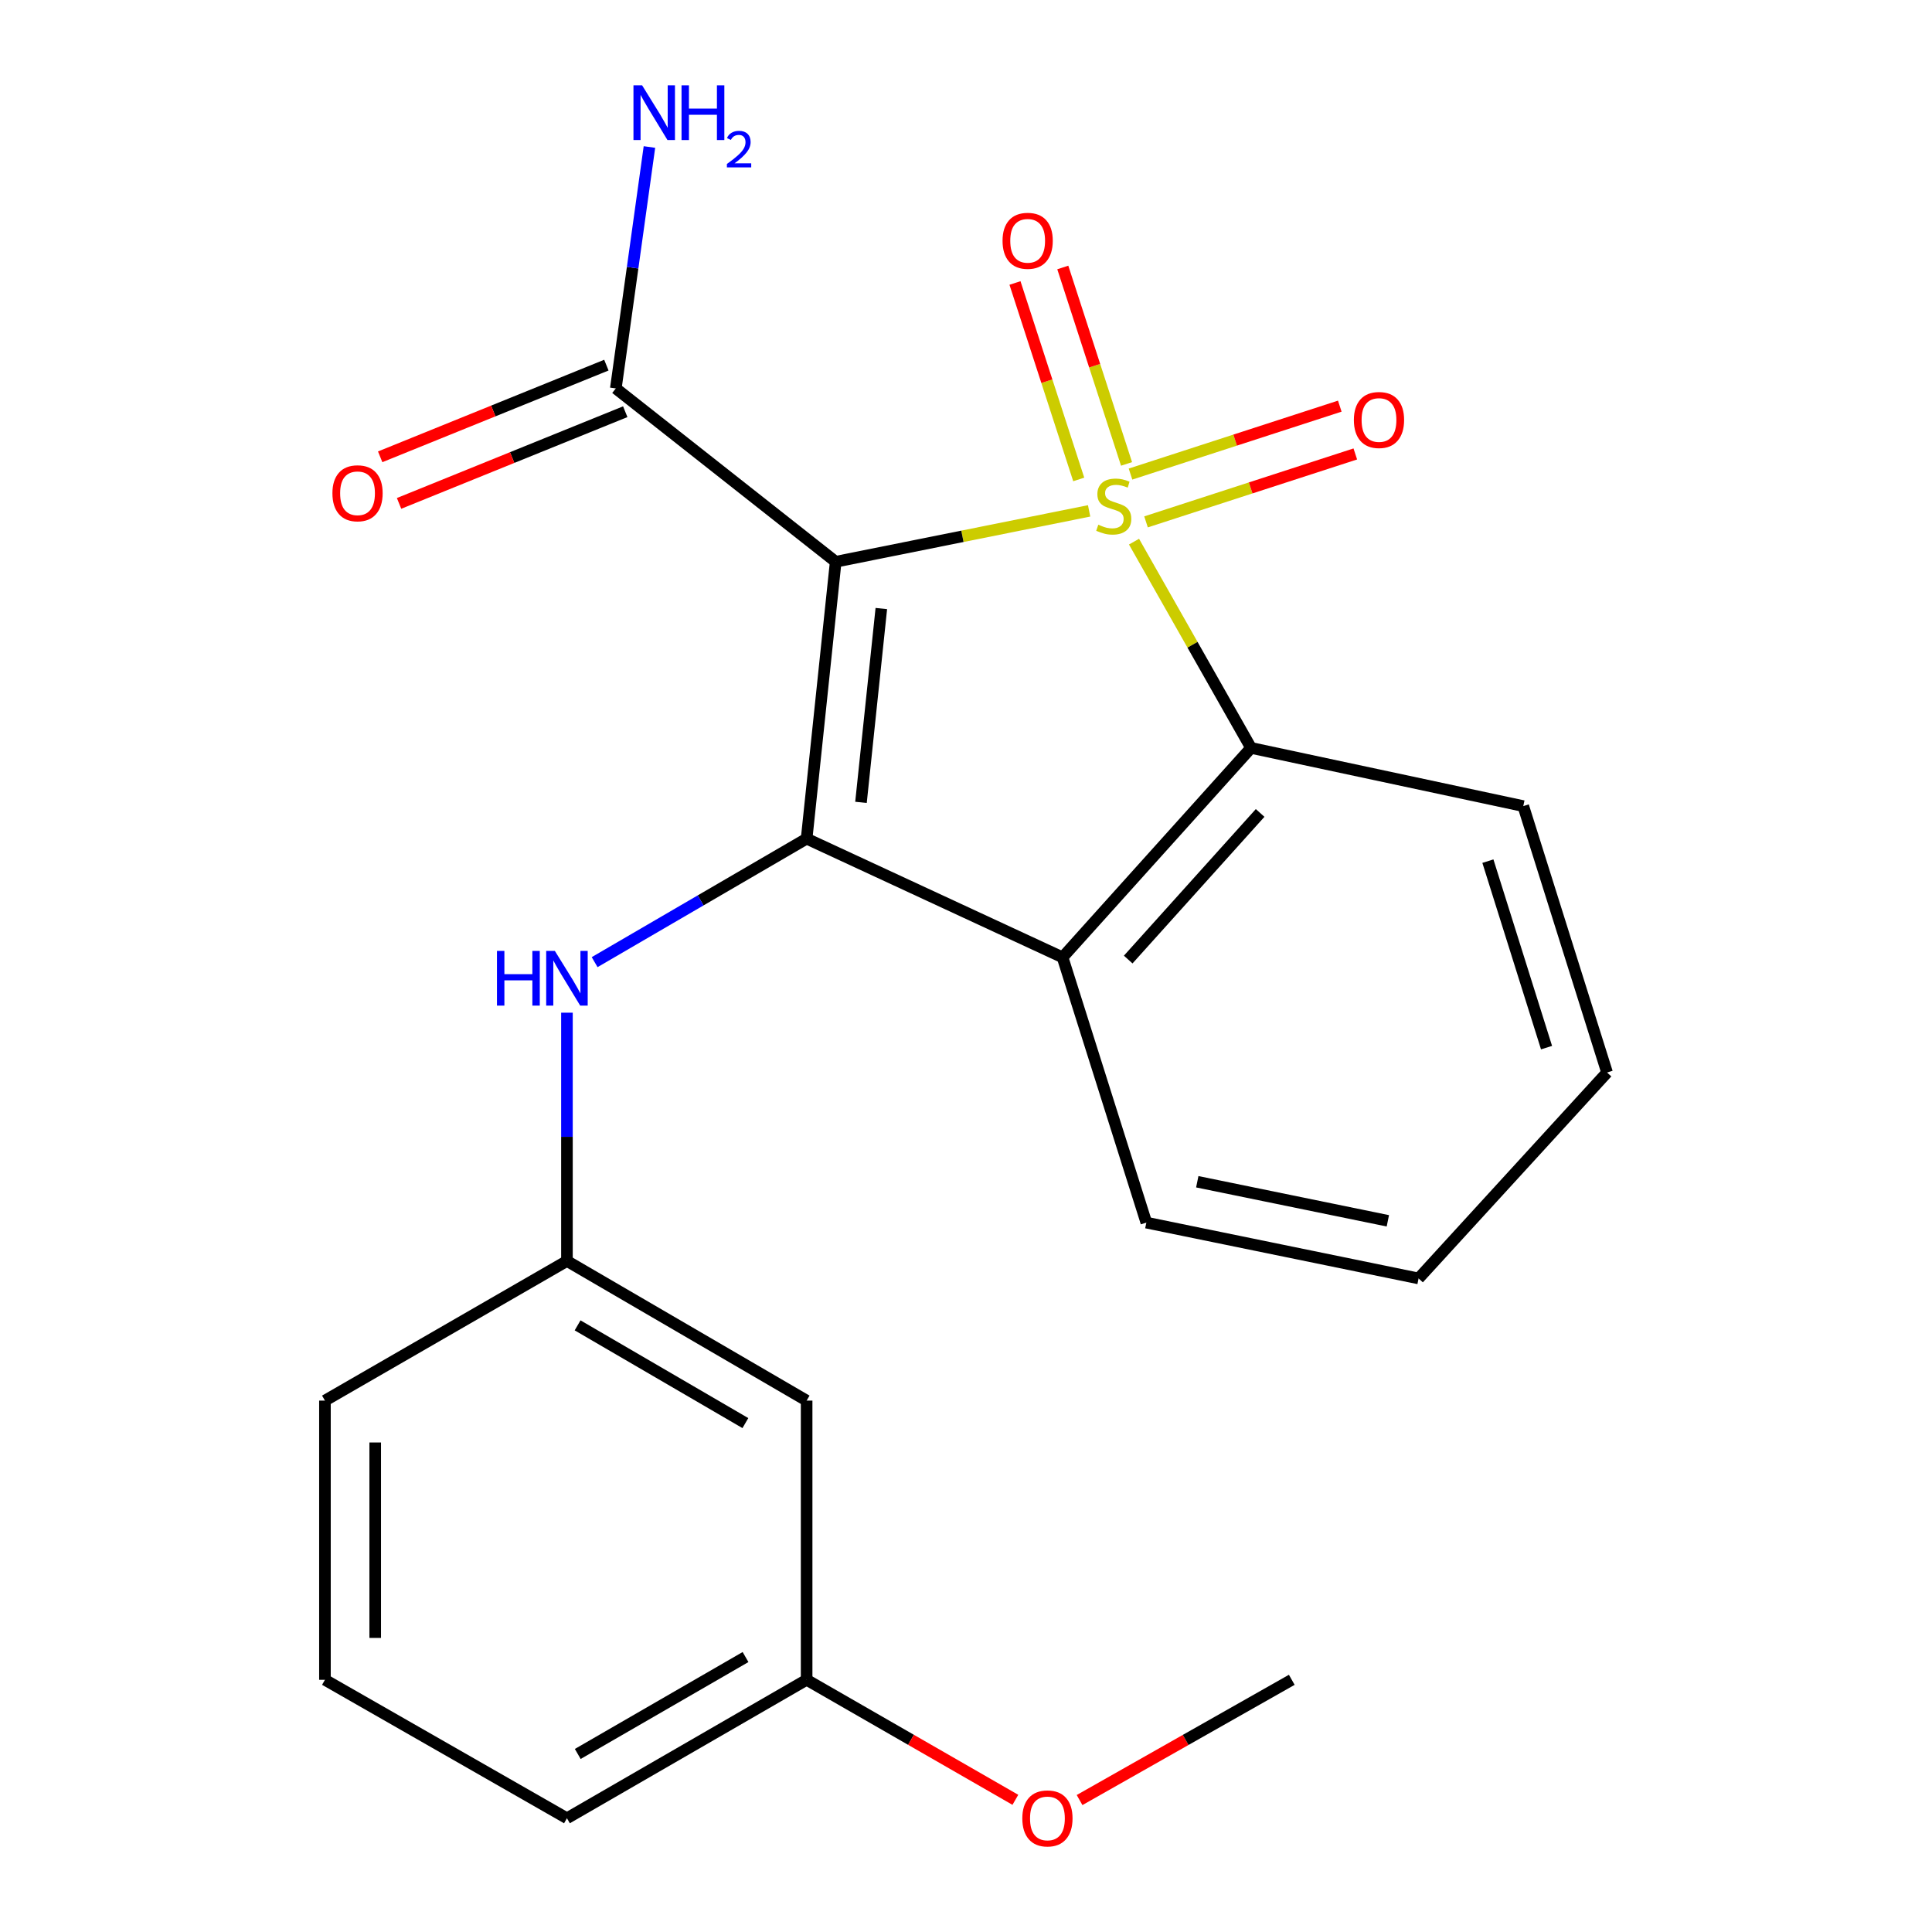 <?xml version='1.0' encoding='iso-8859-1'?>
<svg version='1.1' baseProfile='full'
              xmlns='http://www.w3.org/2000/svg'
                      xmlns:rdkit='http://www.rdkit.org/xml'
                      xmlns:xlink='http://www.w3.org/1999/xlink'
                  xml:space='preserve'
width='1000px' height='1000px' viewBox='0 0 1000 1000'>
<!-- END OF HEADER -->
<rect style='opacity:1.0;fill:#FFFFFF;stroke:none' width='1000' height='1000' x='0' y='0'> </rect>
<path class='bond-0' d='M 563.727,264.43 L 498.142,277.597' style='fill:none;fill-rule:evenodd;stroke:#CCCC00;stroke-width:6px;stroke-linecap:butt;stroke-linejoin:miter;stroke-opacity:1' />
<path class='bond-0' d='M 498.142,277.597 L 432.557,290.764' style='fill:none;fill-rule:evenodd;stroke:#000000;stroke-width:6px;stroke-linecap:butt;stroke-linejoin:miter;stroke-opacity:1' />
<path class='bond-2' d='M 586.961,280.35 L 617.247,333.733' style='fill:none;fill-rule:evenodd;stroke:#CCCC00;stroke-width:6px;stroke-linecap:butt;stroke-linejoin:miter;stroke-opacity:1' />
<path class='bond-2' d='M 617.247,333.733 L 647.533,387.115' style='fill:none;fill-rule:evenodd;stroke:#000000;stroke-width:6px;stroke-linecap:butt;stroke-linejoin:miter;stroke-opacity:1' />
<path class='bond-6' d='M 593.182,270.125 L 647.343,252.544' style='fill:none;fill-rule:evenodd;stroke:#CCCC00;stroke-width:6px;stroke-linecap:butt;stroke-linejoin:miter;stroke-opacity:1' />
<path class='bond-6' d='M 647.343,252.544 L 701.504,234.964' style='fill:none;fill-rule:evenodd;stroke:#FF0000;stroke-width:6px;stroke-linecap:butt;stroke-linejoin:miter;stroke-opacity:1' />
<path class='bond-6' d='M 585.149,245.378 L 639.31,227.798' style='fill:none;fill-rule:evenodd;stroke:#CCCC00;stroke-width:6px;stroke-linecap:butt;stroke-linejoin:miter;stroke-opacity:1' />
<path class='bond-6' d='M 639.31,227.798 L 693.471,210.218' style='fill:none;fill-rule:evenodd;stroke:#FF0000;stroke-width:6px;stroke-linecap:butt;stroke-linejoin:miter;stroke-opacity:1' />
<path class='bond-7' d='M 583.097,240.125 L 566.597,189.284' style='fill:none;fill-rule:evenodd;stroke:#CCCC00;stroke-width:6px;stroke-linecap:butt;stroke-linejoin:miter;stroke-opacity:1' />
<path class='bond-7' d='M 566.597,189.284 L 550.098,138.443' style='fill:none;fill-rule:evenodd;stroke:#FF0000;stroke-width:6px;stroke-linecap:butt;stroke-linejoin:miter;stroke-opacity:1' />
<path class='bond-7' d='M 558.35,248.156 L 541.851,197.315' style='fill:none;fill-rule:evenodd;stroke:#CCCC00;stroke-width:6px;stroke-linecap:butt;stroke-linejoin:miter;stroke-opacity:1' />
<path class='bond-7' d='M 541.851,197.315 L 525.351,146.474' style='fill:none;fill-rule:evenodd;stroke:#FF0000;stroke-width:6px;stroke-linecap:butt;stroke-linejoin:miter;stroke-opacity:1' />
<path class='bond-1' d='M 432.557,290.764 L 417.51,434.091' style='fill:none;fill-rule:evenodd;stroke:#000000;stroke-width:6px;stroke-linecap:butt;stroke-linejoin:miter;stroke-opacity:1' />
<path class='bond-1' d='M 456.175,314.979 L 445.643,415.308' style='fill:none;fill-rule:evenodd;stroke:#000000;stroke-width:6px;stroke-linecap:butt;stroke-linejoin:miter;stroke-opacity:1' />
<path class='bond-4' d='M 432.557,290.764 L 318.745,201.047' style='fill:none;fill-rule:evenodd;stroke:#000000;stroke-width:6px;stroke-linecap:butt;stroke-linejoin:miter;stroke-opacity:1' />
<path class='bond-5' d='M 417.51,434.091 L 362.645,466.046' style='fill:none;fill-rule:evenodd;stroke:#000000;stroke-width:6px;stroke-linecap:butt;stroke-linejoin:miter;stroke-opacity:1' />
<path class='bond-5' d='M 362.645,466.046 L 307.78,498.002' style='fill:none;fill-rule:evenodd;stroke:#0000FF;stroke-width:6px;stroke-linecap:butt;stroke-linejoin:miter;stroke-opacity:1' />
<path class='bond-22' d='M 417.51,434.091 L 549.982,495.521' style='fill:none;fill-rule:evenodd;stroke:#000000;stroke-width:6px;stroke-linecap:butt;stroke-linejoin:miter;stroke-opacity:1' />
<path class='bond-3' d='M 647.533,387.115 L 549.982,495.521' style='fill:none;fill-rule:evenodd;stroke:#000000;stroke-width:6px;stroke-linecap:butt;stroke-linejoin:miter;stroke-opacity:1' />
<path class='bond-3' d='M 652.241,420.779 L 583.955,496.664' style='fill:none;fill-rule:evenodd;stroke:#000000;stroke-width:6px;stroke-linecap:butt;stroke-linejoin:miter;stroke-opacity:1' />
<path class='bond-14' d='M 647.533,387.115 L 788.447,417.238' style='fill:none;fill-rule:evenodd;stroke:#000000;stroke-width:6px;stroke-linecap:butt;stroke-linejoin:miter;stroke-opacity:1' />
<path class='bond-13' d='M 549.982,495.521 L 593.345,632.821' style='fill:none;fill-rule:evenodd;stroke:#000000;stroke-width:6px;stroke-linecap:butt;stroke-linejoin:miter;stroke-opacity:1' />
<path class='bond-9' d='M 313.858,188.991 L 255.318,212.72' style='fill:none;fill-rule:evenodd;stroke:#000000;stroke-width:6px;stroke-linecap:butt;stroke-linejoin:miter;stroke-opacity:1' />
<path class='bond-9' d='M 255.318,212.72 L 196.778,236.448' style='fill:none;fill-rule:evenodd;stroke:#FF0000;stroke-width:6px;stroke-linecap:butt;stroke-linejoin:miter;stroke-opacity:1' />
<path class='bond-9' d='M 323.632,213.103 L 265.092,236.832' style='fill:none;fill-rule:evenodd;stroke:#000000;stroke-width:6px;stroke-linecap:butt;stroke-linejoin:miter;stroke-opacity:1' />
<path class='bond-9' d='M 265.092,236.832 L 206.552,260.56' style='fill:none;fill-rule:evenodd;stroke:#FF0000;stroke-width:6px;stroke-linecap:butt;stroke-linejoin:miter;stroke-opacity:1' />
<path class='bond-11' d='M 318.745,201.047 L 327.446,138.568' style='fill:none;fill-rule:evenodd;stroke:#000000;stroke-width:6px;stroke-linecap:butt;stroke-linejoin:miter;stroke-opacity:1' />
<path class='bond-11' d='M 327.446,138.568 L 336.146,76.089' style='fill:none;fill-rule:evenodd;stroke:#0000FF;stroke-width:6px;stroke-linecap:butt;stroke-linejoin:miter;stroke-opacity:1' />
<path class='bond-8' d='M 293.45,524.166 L 293.45,588.423' style='fill:none;fill-rule:evenodd;stroke:#0000FF;stroke-width:6px;stroke-linecap:butt;stroke-linejoin:miter;stroke-opacity:1' />
<path class='bond-8' d='M 293.45,588.423 L 293.45,652.681' style='fill:none;fill-rule:evenodd;stroke:#000000;stroke-width:6px;stroke-linecap:butt;stroke-linejoin:miter;stroke-opacity:1' />
<path class='bond-10' d='M 293.45,652.681 L 417.51,724.952' style='fill:none;fill-rule:evenodd;stroke:#000000;stroke-width:6px;stroke-linecap:butt;stroke-linejoin:miter;stroke-opacity:1' />
<path class='bond-10' d='M 298.963,686.003 L 385.805,736.592' style='fill:none;fill-rule:evenodd;stroke:#000000;stroke-width:6px;stroke-linecap:butt;stroke-linejoin:miter;stroke-opacity:1' />
<path class='bond-17' d='M 293.45,652.681 L 168.191,724.952' style='fill:none;fill-rule:evenodd;stroke:#000000;stroke-width:6px;stroke-linecap:butt;stroke-linejoin:miter;stroke-opacity:1' />
<path class='bond-12' d='M 417.51,724.952 L 417.51,869.464' style='fill:none;fill-rule:evenodd;stroke:#000000;stroke-width:6px;stroke-linecap:butt;stroke-linejoin:miter;stroke-opacity:1' />
<path class='bond-15' d='M 417.51,869.464 L 471.532,900.525' style='fill:none;fill-rule:evenodd;stroke:#000000;stroke-width:6px;stroke-linecap:butt;stroke-linejoin:miter;stroke-opacity:1' />
<path class='bond-15' d='M 471.532,900.525 L 525.554,931.586' style='fill:none;fill-rule:evenodd;stroke:#FF0000;stroke-width:6px;stroke-linecap:butt;stroke-linejoin:miter;stroke-opacity:1' />
<path class='bond-24' d='M 417.51,869.464 L 293.45,941.128' style='fill:none;fill-rule:evenodd;stroke:#000000;stroke-width:6px;stroke-linecap:butt;stroke-linejoin:miter;stroke-opacity:1' />
<path class='bond-24' d='M 385.887,857.685 L 299.046,907.849' style='fill:none;fill-rule:evenodd;stroke:#000000;stroke-width:6px;stroke-linecap:butt;stroke-linejoin:miter;stroke-opacity:1' />
<path class='bond-23' d='M 593.345,632.821 L 734.258,661.715' style='fill:none;fill-rule:evenodd;stroke:#000000;stroke-width:6px;stroke-linecap:butt;stroke-linejoin:miter;stroke-opacity:1' />
<path class='bond-23' d='M 619.708,611.668 L 718.347,631.894' style='fill:none;fill-rule:evenodd;stroke:#000000;stroke-width:6px;stroke-linecap:butt;stroke-linejoin:miter;stroke-opacity:1' />
<path class='bond-21' d='M 788.447,417.238 L 831.809,555.13' style='fill:none;fill-rule:evenodd;stroke:#000000;stroke-width:6px;stroke-linecap:butt;stroke-linejoin:miter;stroke-opacity:1' />
<path class='bond-21' d='M 770.132,445.726 L 800.486,542.251' style='fill:none;fill-rule:evenodd;stroke:#000000;stroke-width:6px;stroke-linecap:butt;stroke-linejoin:miter;stroke-opacity:1' />
<path class='bond-19' d='M 558.782,931.702 L 613.702,900.583' style='fill:none;fill-rule:evenodd;stroke:#FF0000;stroke-width:6px;stroke-linecap:butt;stroke-linejoin:miter;stroke-opacity:1' />
<path class='bond-19' d='M 613.702,900.583 L 668.622,869.464' style='fill:none;fill-rule:evenodd;stroke:#000000;stroke-width:6px;stroke-linecap:butt;stroke-linejoin:miter;stroke-opacity:1' />
<path class='bond-16' d='M 168.191,869.464 L 168.191,724.952' style='fill:none;fill-rule:evenodd;stroke:#000000;stroke-width:6px;stroke-linecap:butt;stroke-linejoin:miter;stroke-opacity:1' />
<path class='bond-16' d='M 194.208,847.787 L 194.208,746.628' style='fill:none;fill-rule:evenodd;stroke:#000000;stroke-width:6px;stroke-linecap:butt;stroke-linejoin:miter;stroke-opacity:1' />
<path class='bond-18' d='M 168.191,869.464 L 293.45,941.128' style='fill:none;fill-rule:evenodd;stroke:#000000;stroke-width:6px;stroke-linecap:butt;stroke-linejoin:miter;stroke-opacity:1' />
<path class='bond-20' d='M 734.258,661.715 L 831.809,555.13' style='fill:none;fill-rule:evenodd;stroke:#000000;stroke-width:6px;stroke-linecap:butt;stroke-linejoin:miter;stroke-opacity:1' />
<path  class='atom-0' d='M 568.477 271.59
Q 568.797 271.71, 570.117 272.27
Q 571.437 272.83, 572.877 273.19
Q 574.357 273.51, 575.797 273.51
Q 578.477 273.51, 580.037 272.23
Q 581.597 270.91, 581.597 268.63
Q 581.597 267.07, 580.797 266.11
Q 580.037 265.15, 578.837 264.63
Q 577.637 264.11, 575.637 263.51
Q 573.117 262.75, 571.597 262.03
Q 570.117 261.31, 569.037 259.79
Q 567.997 258.27, 567.997 255.71
Q 567.997 252.15, 570.397 249.95
Q 572.837 247.75, 577.637 247.75
Q 580.917 247.75, 584.637 249.31
L 583.717 252.39
Q 580.317 250.99, 577.757 250.99
Q 574.997 250.99, 573.477 252.15
Q 571.957 253.27, 571.997 255.23
Q 571.997 256.75, 572.757 257.67
Q 573.557 258.59, 574.677 259.11
Q 575.837 259.63, 577.757 260.23
Q 580.317 261.03, 581.837 261.83
Q 583.357 262.63, 584.437 264.27
Q 585.557 265.87, 585.557 268.63
Q 585.557 272.55, 582.917 274.67
Q 580.317 276.75, 575.957 276.75
Q 573.437 276.75, 571.517 276.19
Q 569.637 275.67, 567.397 274.75
L 568.477 271.59
' fill='#CCCC00'/>
<path  class='atom-6' d='M 257.23 492.187
L 261.07 492.187
L 261.07 504.227
L 275.55 504.227
L 275.55 492.187
L 279.39 492.187
L 279.39 520.507
L 275.55 520.507
L 275.55 507.427
L 261.07 507.427
L 261.07 520.507
L 257.23 520.507
L 257.23 492.187
' fill='#0000FF'/>
<path  class='atom-6' d='M 287.19 492.187
L 296.47 507.187
Q 297.39 508.667, 298.87 511.347
Q 300.35 514.027, 300.43 514.187
L 300.43 492.187
L 304.19 492.187
L 304.19 520.507
L 300.31 520.507
L 290.35 504.107
Q 289.19 502.187, 287.95 499.987
Q 286.75 497.787, 286.39 497.107
L 286.39 520.507
L 282.71 520.507
L 282.71 492.187
L 287.19 492.187
' fill='#0000FF'/>
<path  class='atom-7' d='M 700.762 217.388
Q 700.762 210.588, 704.122 206.788
Q 707.482 202.988, 713.762 202.988
Q 720.042 202.988, 723.402 206.788
Q 726.762 210.588, 726.762 217.388
Q 726.762 224.268, 723.362 228.188
Q 719.962 232.068, 713.762 232.068
Q 707.522 232.068, 704.122 228.188
Q 700.762 224.308, 700.762 217.388
M 713.762 228.868
Q 718.082 228.868, 720.402 225.988
Q 722.762 223.068, 722.762 217.388
Q 722.762 211.828, 720.402 209.028
Q 718.082 206.188, 713.762 206.188
Q 709.442 206.188, 707.082 208.988
Q 704.762 211.788, 704.762 217.388
Q 704.762 223.108, 707.082 225.988
Q 709.442 228.868, 713.762 228.868
' fill='#FF0000'/>
<path  class='atom-8' d='M 518.915 124.636
Q 518.915 117.836, 522.275 114.036
Q 525.635 110.236, 531.915 110.236
Q 538.195 110.236, 541.555 114.036
Q 544.915 117.836, 544.915 124.636
Q 544.915 131.516, 541.515 135.436
Q 538.115 139.316, 531.915 139.316
Q 525.675 139.316, 522.275 135.436
Q 518.915 131.556, 518.915 124.636
M 531.915 136.116
Q 536.235 136.116, 538.555 133.236
Q 540.915 130.316, 540.915 124.636
Q 540.915 119.076, 538.555 116.276
Q 536.235 113.436, 531.915 113.436
Q 527.595 113.436, 525.235 116.236
Q 522.915 119.036, 522.915 124.636
Q 522.915 130.356, 525.235 133.236
Q 527.595 136.116, 531.915 136.116
' fill='#FF0000'/>
<path  class='atom-10' d='M 172.059 255.316
Q 172.059 248.516, 175.419 244.716
Q 178.779 240.916, 185.059 240.916
Q 191.339 240.916, 194.699 244.716
Q 198.059 248.516, 198.059 255.316
Q 198.059 262.196, 194.659 266.116
Q 191.259 269.996, 185.059 269.996
Q 178.819 269.996, 175.419 266.116
Q 172.059 262.236, 172.059 255.316
M 185.059 266.796
Q 189.379 266.796, 191.699 263.916
Q 194.059 260.996, 194.059 255.316
Q 194.059 249.756, 191.699 246.956
Q 189.379 244.116, 185.059 244.116
Q 180.739 244.116, 178.379 246.916
Q 176.059 249.716, 176.059 255.316
Q 176.059 261.036, 178.379 263.916
Q 180.739 266.796, 185.059 266.796
' fill='#FF0000'/>
<path  class='atom-12' d='M 332.36 44.167
L 341.64 59.167
Q 342.56 60.647, 344.04 63.327
Q 345.52 66.007, 345.6 66.167
L 345.6 44.167
L 349.36 44.167
L 349.36 72.487
L 345.48 72.487
L 335.52 56.087
Q 334.36 54.167, 333.12 51.967
Q 331.92 49.767, 331.56 49.087
L 331.56 72.487
L 327.88 72.487
L 327.88 44.167
L 332.36 44.167
' fill='#0000FF'/>
<path  class='atom-12' d='M 352.76 44.167
L 356.6 44.167
L 356.6 56.207
L 371.08 56.207
L 371.08 44.167
L 374.92 44.167
L 374.92 72.487
L 371.08 72.487
L 371.08 59.407
L 356.6 59.407
L 356.6 72.487
L 352.76 72.487
L 352.76 44.167
' fill='#0000FF'/>
<path  class='atom-12' d='M 376.292 71.493
Q 376.979 69.725, 378.616 68.748
Q 380.252 67.745, 382.523 67.745
Q 385.348 67.745, 386.932 69.276
Q 388.516 70.807, 388.516 73.526
Q 388.516 76.298, 386.456 78.885
Q 384.424 81.473, 380.2 84.535
L 388.832 84.535
L 388.832 86.647
L 376.24 86.647
L 376.24 84.878
Q 379.724 82.397, 381.784 80.549
Q 383.869 78.701, 384.872 77.037
Q 385.876 75.374, 385.876 73.658
Q 385.876 71.863, 384.978 70.86
Q 384.08 69.857, 382.523 69.857
Q 381.018 69.857, 380.015 70.464
Q 379.012 71.071, 378.299 72.417
L 376.292 71.493
' fill='#0000FF'/>
<path  class='atom-16' d='M 529.148 941.208
Q 529.148 934.408, 532.508 930.608
Q 535.868 926.808, 542.148 926.808
Q 548.428 926.808, 551.788 930.608
Q 555.148 934.408, 555.148 941.208
Q 555.148 948.088, 551.748 952.008
Q 548.348 955.888, 542.148 955.888
Q 535.908 955.888, 532.508 952.008
Q 529.148 948.128, 529.148 941.208
M 542.148 952.688
Q 546.468 952.688, 548.788 949.808
Q 551.148 946.888, 551.148 941.208
Q 551.148 935.648, 548.788 932.848
Q 546.468 930.008, 542.148 930.008
Q 537.828 930.008, 535.468 932.808
Q 533.148 935.608, 533.148 941.208
Q 533.148 946.928, 535.468 949.808
Q 537.828 952.688, 542.148 952.688
' fill='#FF0000'/>
</svg>

